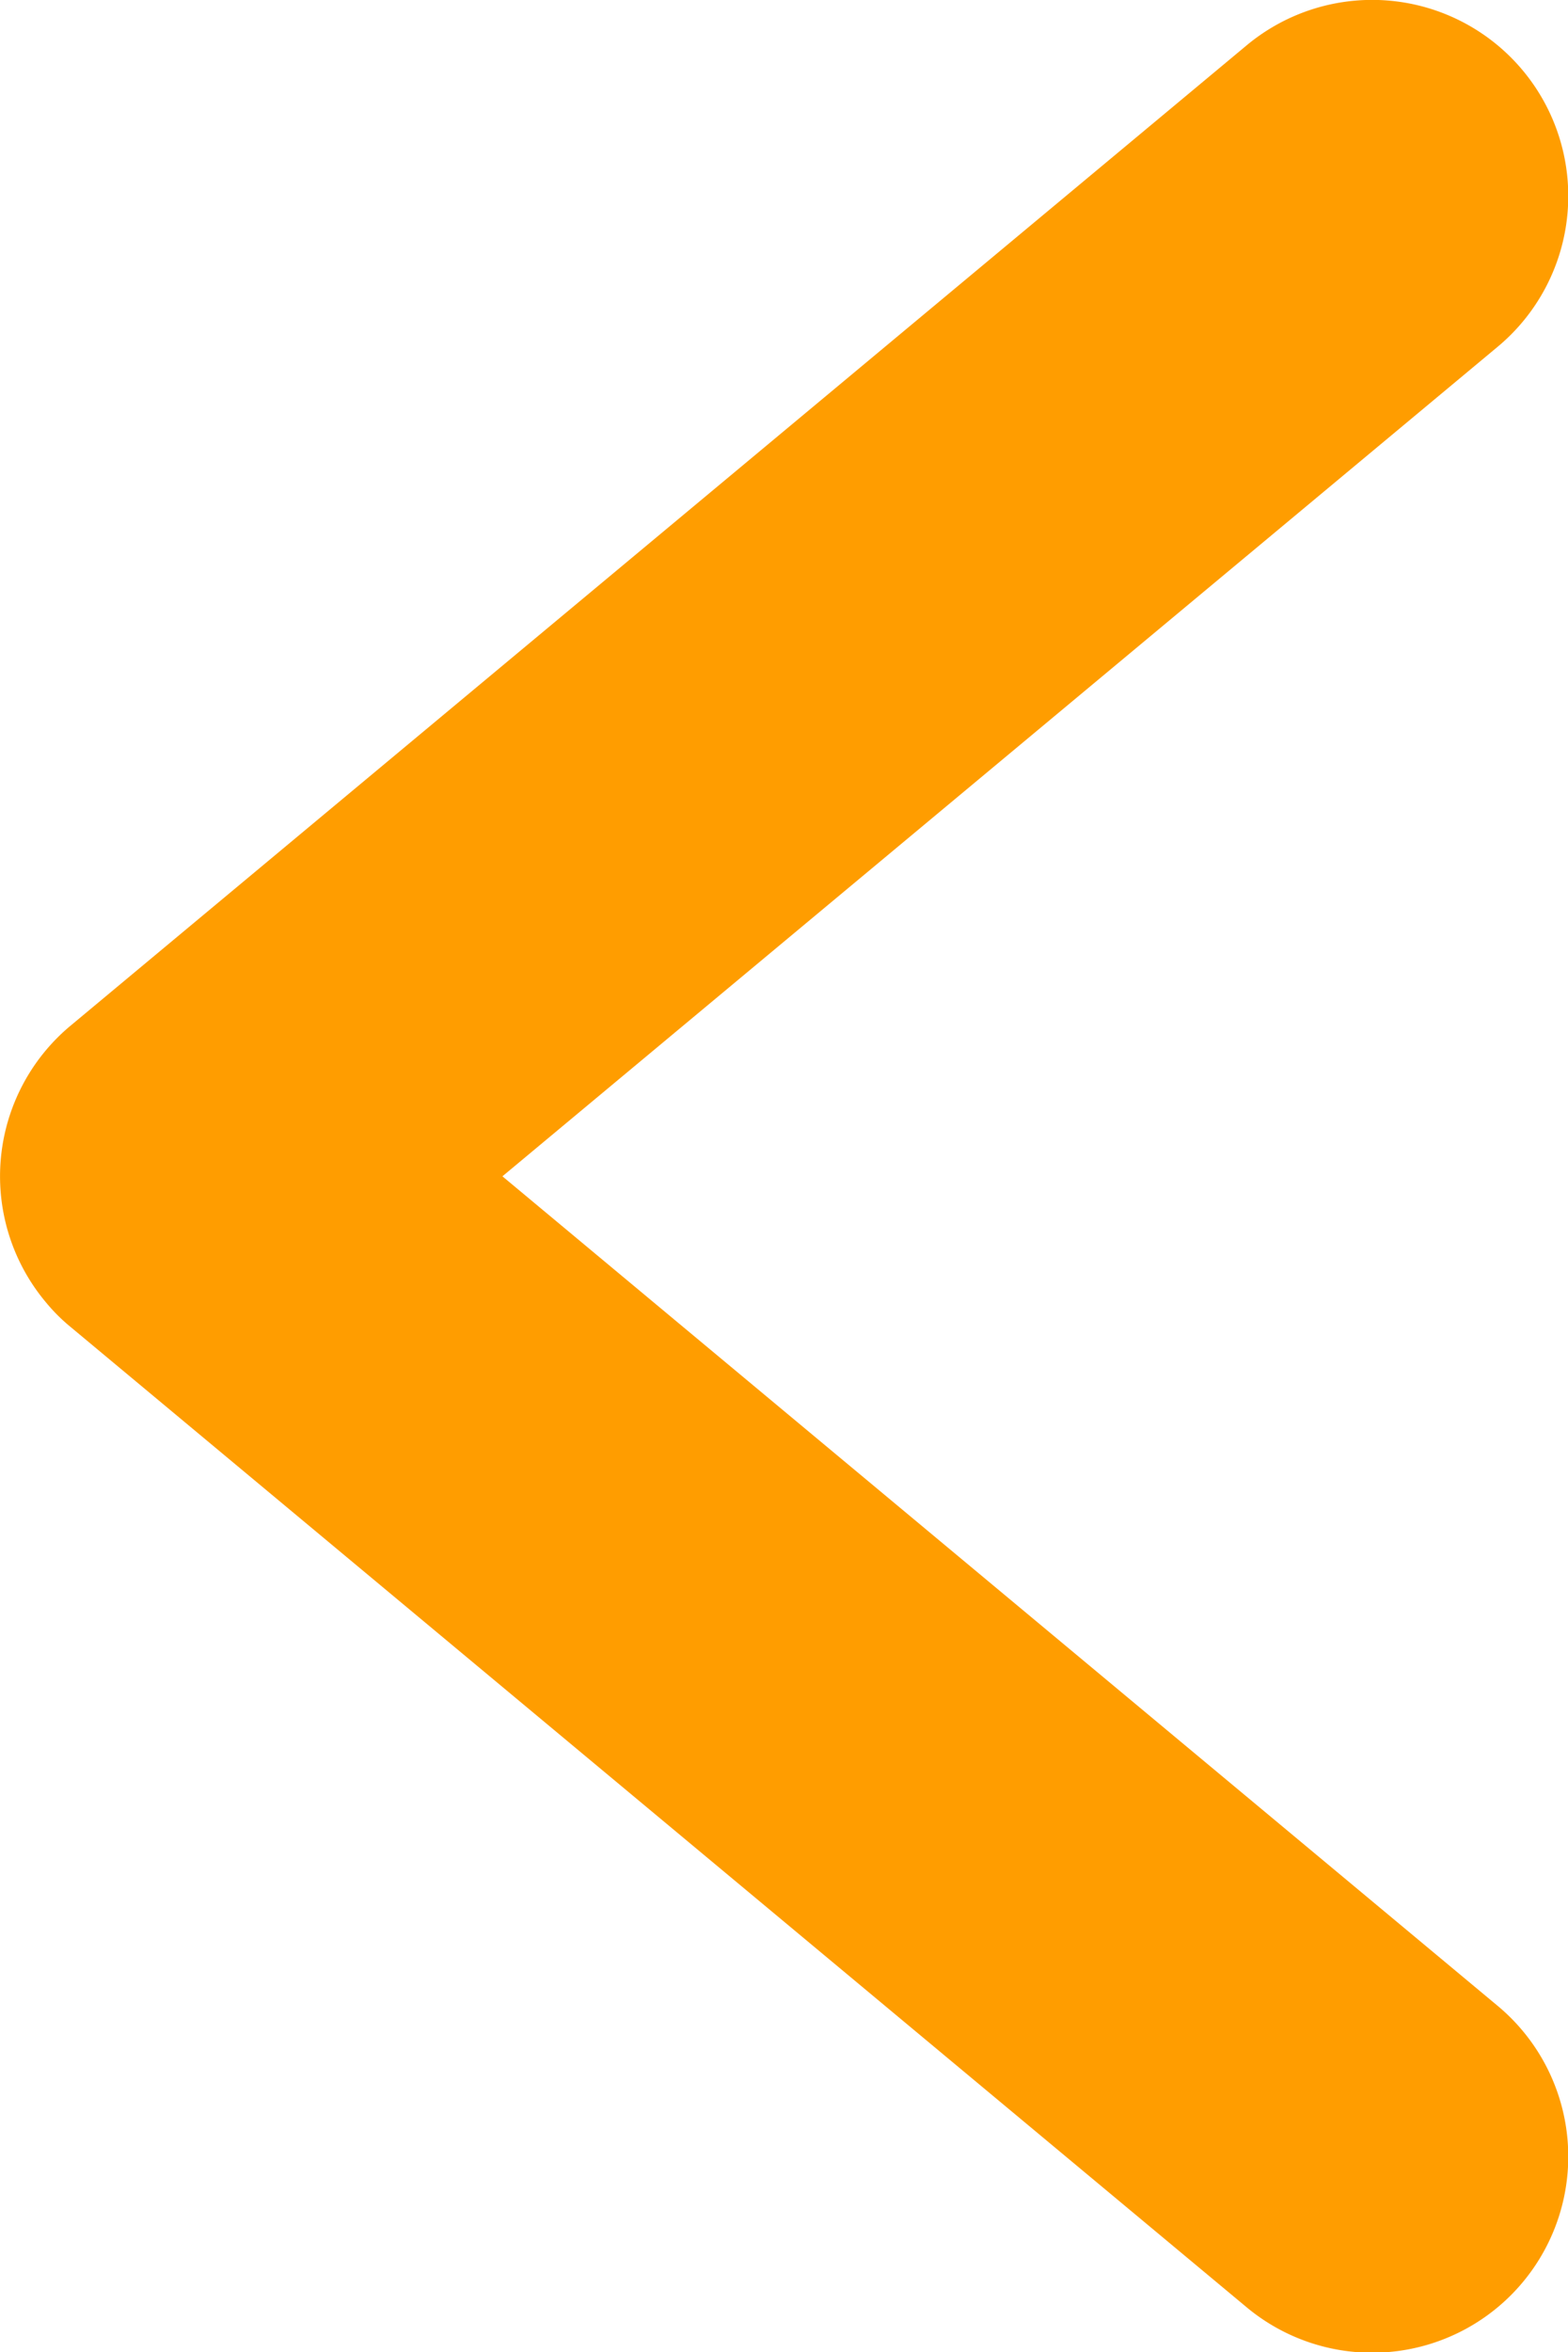 <svg id="Warstwa_1" data-name="Warstwa 1" xmlns="http://www.w3.org/2000/svg" viewBox="0 0 48 71.99"><defs><style>.cls-1{fill:#ff9d00;}</style></defs><path class="cls-1" d="M2.16,40.61l36,30a6,6,0,0,0,7.69-9.22L15.38,36,45.85,10.61a6,6,0,0,0-7.69-9.22l-36,30a6,6,0,0,0-.76,8.46A5.46,5.46,0,0,0,2.16,40.61Z"/></svg>